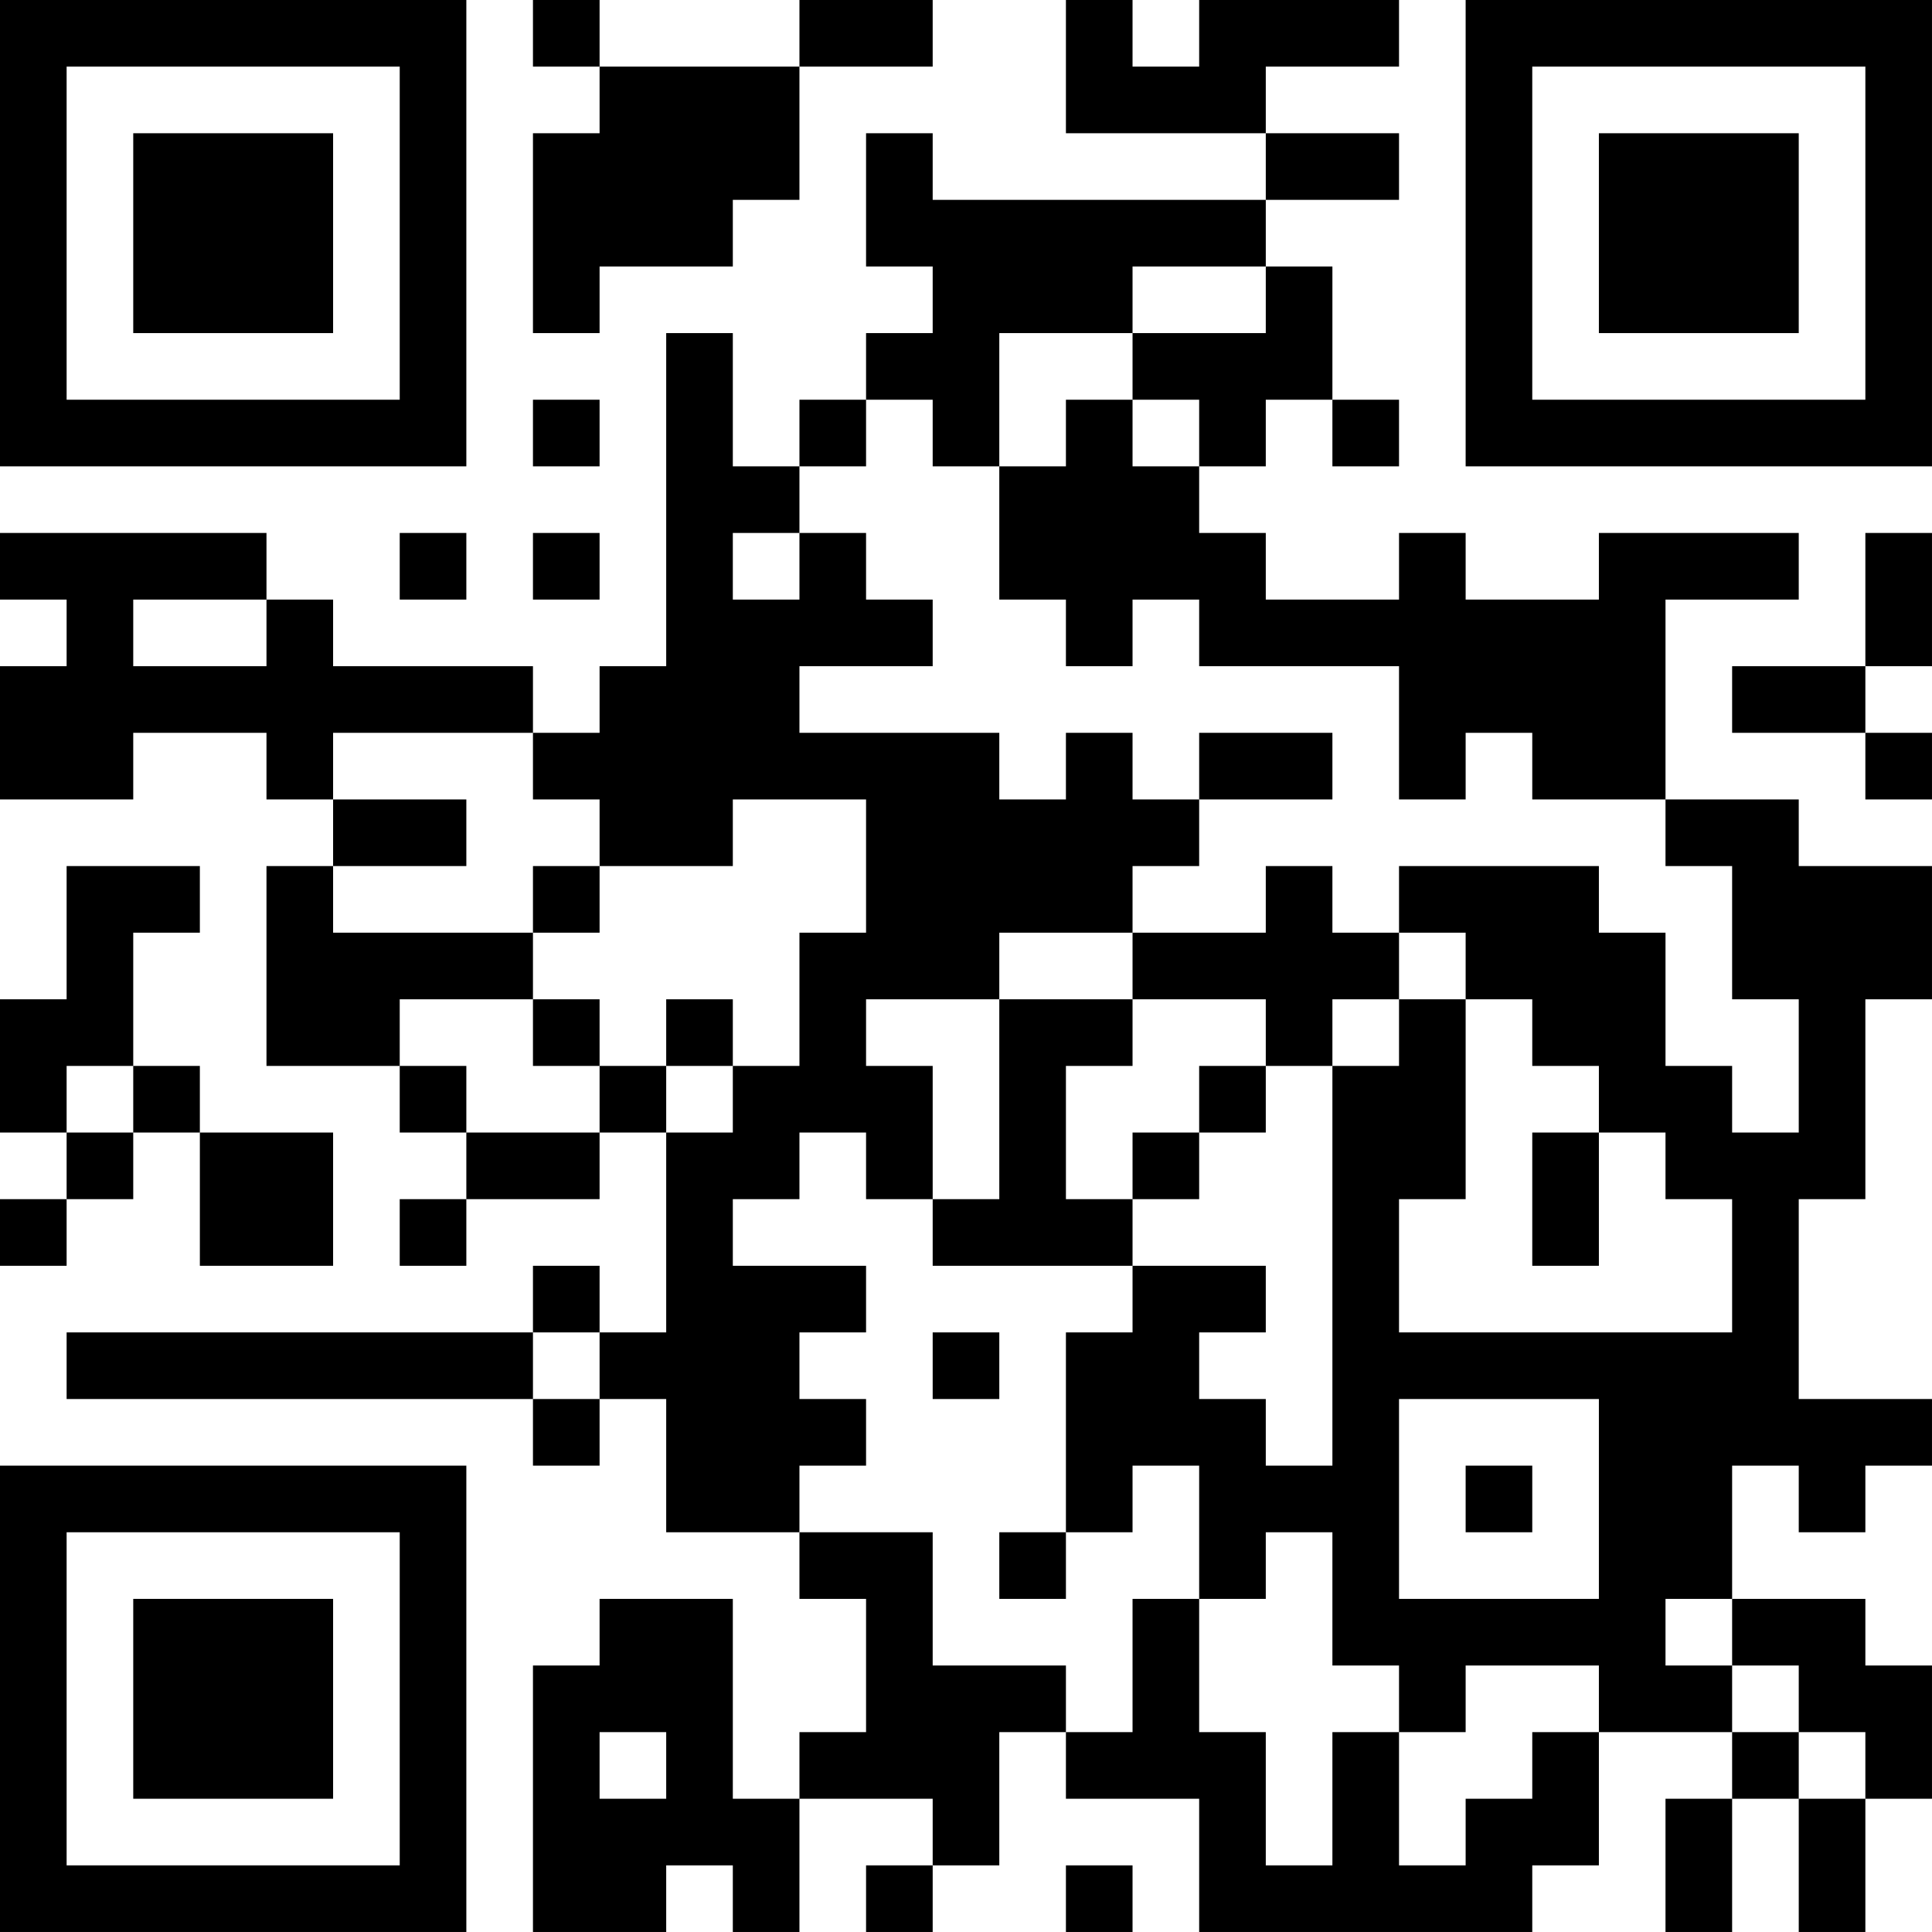 <?xml version="1.0" encoding="UTF-8"?>
<svg xmlns="http://www.w3.org/2000/svg" version="1.1" width="400" height="400" viewBox="0 0 400 400"><rect x="0" y="0" width="400" height="400" fill="#ffffff"/><g transform="scale(13.793)"><g transform="translate(0,0)"><path fill-rule="evenodd" d="M8 0L8 1L9 1L9 2L8 2L8 5L9 5L9 4L11 4L11 3L12 3L12 1L14 1L14 0L12 0L12 1L9 1L9 0ZM16 0L16 2L19 2L19 3L14 3L14 2L13 2L13 4L14 4L14 5L13 5L13 6L12 6L12 7L11 7L11 5L10 5L10 10L9 10L9 11L8 11L8 10L5 10L5 9L4 9L4 8L0 8L0 9L1 9L1 10L0 10L0 12L2 12L2 11L4 11L4 12L5 12L5 13L4 13L4 16L6 16L6 17L7 17L7 18L6 18L6 19L7 19L7 18L9 18L9 17L10 17L10 20L9 20L9 19L8 19L8 20L1 20L1 21L8 21L8 22L9 22L9 21L10 21L10 23L12 23L12 24L13 24L13 26L12 26L12 27L11 27L11 24L9 24L9 25L8 25L8 29L10 29L10 28L11 28L11 29L12 29L12 27L14 27L14 28L13 28L13 29L14 29L14 28L15 28L15 26L16 26L16 27L18 27L18 29L23 29L23 28L24 28L24 26L26 26L26 27L25 27L25 29L26 29L26 27L27 27L27 29L28 29L28 27L29 27L29 25L28 25L28 24L26 24L26 22L27 22L27 23L28 23L28 22L29 22L29 21L27 21L27 18L28 18L28 15L29 15L29 13L27 13L27 12L25 12L25 9L27 9L27 8L24 8L24 9L22 9L22 8L21 8L21 9L19 9L19 8L18 8L18 7L19 7L19 6L20 6L20 7L21 7L21 6L20 6L20 4L19 4L19 3L21 3L21 2L19 2L19 1L21 1L21 0L18 0L18 1L17 1L17 0ZM17 4L17 5L15 5L15 7L14 7L14 6L13 6L13 7L12 7L12 8L11 8L11 9L12 9L12 8L13 8L13 9L14 9L14 10L12 10L12 11L15 11L15 12L16 12L16 11L17 11L17 12L18 12L18 13L17 13L17 14L15 14L15 15L13 15L13 16L14 16L14 18L13 18L13 17L12 17L12 18L11 18L11 19L13 19L13 20L12 20L12 21L13 21L13 22L12 22L12 23L14 23L14 25L16 25L16 26L17 26L17 24L18 24L18 26L19 26L19 28L20 28L20 26L21 26L21 28L22 28L22 27L23 27L23 26L24 26L24 25L22 25L22 26L21 26L21 25L20 25L20 23L19 23L19 24L18 24L18 22L17 22L17 23L16 23L16 20L17 20L17 19L19 19L19 20L18 20L18 21L19 21L19 22L20 22L20 16L21 16L21 15L22 15L22 18L21 18L21 20L26 20L26 18L25 18L25 17L24 17L24 16L23 16L23 15L22 15L22 14L21 14L21 13L24 13L24 14L25 14L25 16L26 16L26 17L27 17L27 15L26 15L26 13L25 13L25 12L23 12L23 11L22 11L22 12L21 12L21 10L18 10L18 9L17 9L17 10L16 10L16 9L15 9L15 7L16 7L16 6L17 6L17 7L18 7L18 6L17 6L17 5L19 5L19 4ZM8 6L8 7L9 7L9 6ZM6 8L6 9L7 9L7 8ZM8 8L8 9L9 9L9 8ZM28 8L28 10L26 10L26 11L28 11L28 12L29 12L29 11L28 11L28 10L29 10L29 8ZM2 9L2 10L4 10L4 9ZM5 11L5 12L7 12L7 13L5 13L5 14L8 14L8 15L6 15L6 16L7 16L7 17L9 17L9 16L10 16L10 17L11 17L11 16L12 16L12 14L13 14L13 12L11 12L11 13L9 13L9 12L8 12L8 11ZM18 11L18 12L20 12L20 11ZM1 13L1 15L0 15L0 17L1 17L1 18L0 18L0 19L1 19L1 18L2 18L2 17L3 17L3 19L5 19L5 17L3 17L3 16L2 16L2 14L3 14L3 13ZM8 13L8 14L9 14L9 13ZM19 13L19 14L17 14L17 15L15 15L15 18L14 18L14 19L17 19L17 18L18 18L18 17L19 17L19 16L20 16L20 15L21 15L21 14L20 14L20 13ZM8 15L8 16L9 16L9 15ZM10 15L10 16L11 16L11 15ZM17 15L17 16L16 16L16 18L17 18L17 17L18 17L18 16L19 16L19 15ZM1 16L1 17L2 17L2 16ZM23 17L23 19L24 19L24 17ZM8 20L8 21L9 21L9 20ZM14 20L14 21L15 21L15 20ZM21 21L21 24L24 24L24 21ZM22 22L22 23L23 23L23 22ZM15 23L15 24L16 24L16 23ZM25 24L25 25L26 25L26 26L27 26L27 27L28 27L28 26L27 26L27 25L26 25L26 24ZM9 26L9 27L10 27L10 26ZM16 28L16 29L17 29L17 28ZM0 0L0 7L7 7L7 0ZM1 1L1 6L6 6L6 1ZM2 2L2 5L5 5L5 2ZM22 0L22 7L29 7L29 0ZM23 1L23 6L28 6L28 1ZM24 2L24 5L27 5L27 2ZM0 22L0 29L7 29L7 22ZM1 23L1 28L6 28L6 23ZM2 24L2 27L5 27L5 24Z" fill="#000000"/></g></g></svg>
